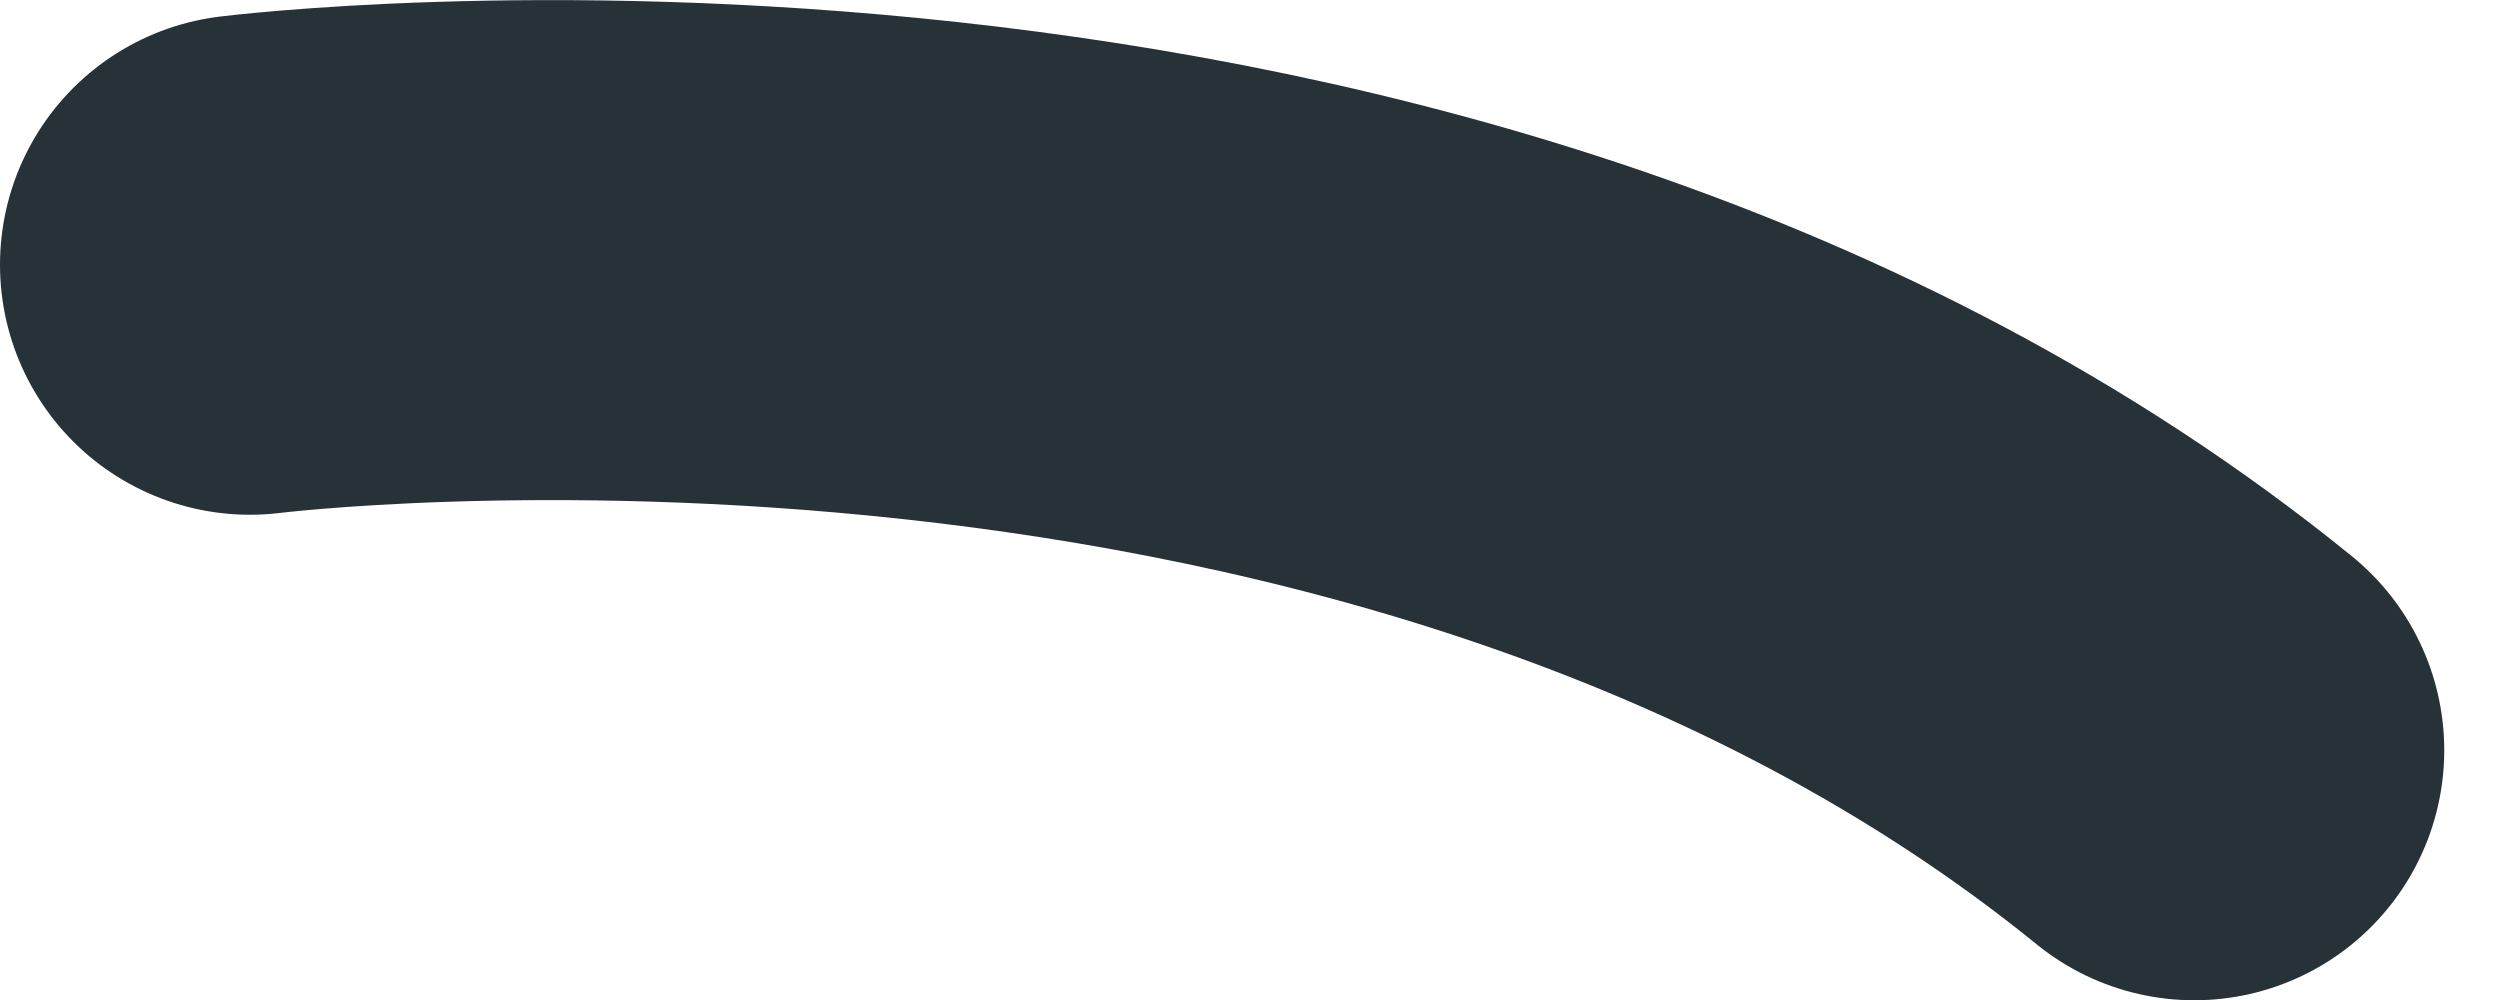 <?xml version="1.0" encoding="utf-8"?>
<svg xmlns="http://www.w3.org/2000/svg" fill="none" height="100%" overflow="visible" preserveAspectRatio="none" style="display: block;" viewBox="0 0 10 4" width="100%">
<path d="M1 1.059C1 1.059 5.665 0.474 8.777 3.001" id="Vector" stroke="#263238" stroke-linecap="round" stroke-width="2"/>
</svg>